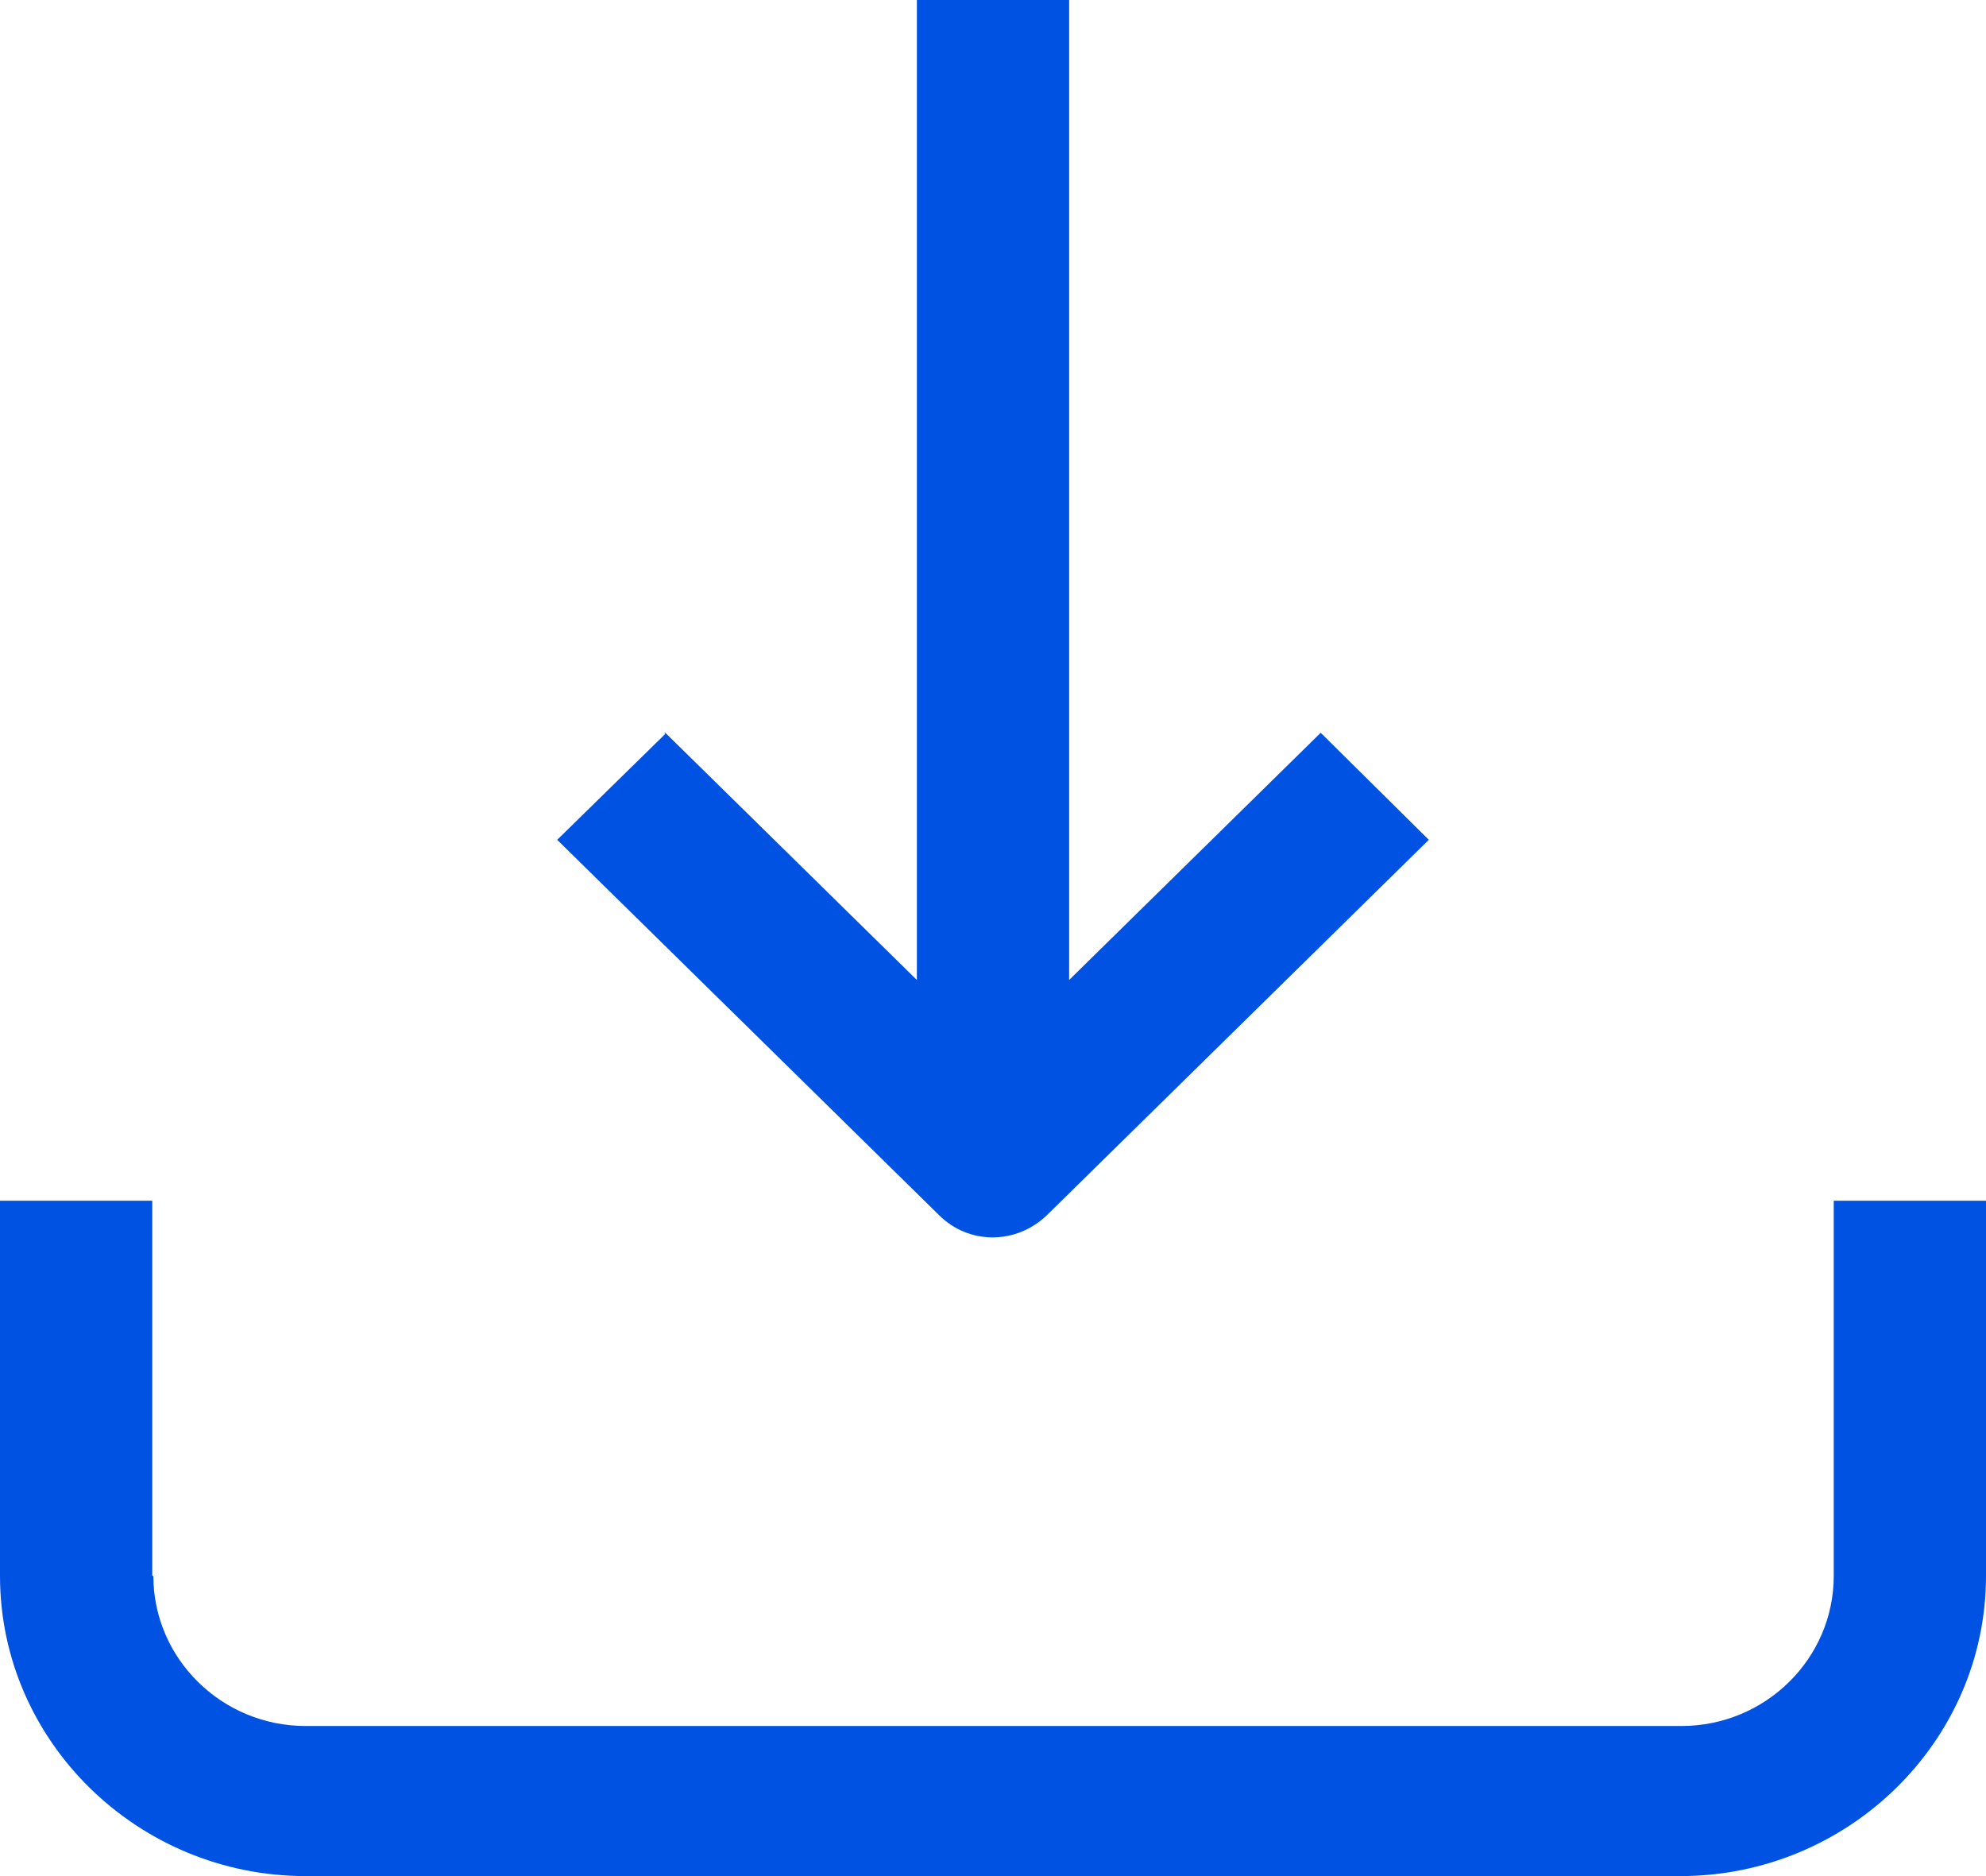 <?xml version="1.0" encoding="UTF-8"?>
<svg id="Layer_2" data-name="Layer 2" xmlns="http://www.w3.org/2000/svg" xmlns:xlink="http://www.w3.org/1999/xlink" viewBox="0 0 18 17">
  <defs>
    <style>
      .cls-1 {
        fill: none;
      }

      .cls-2 {
        fill-rule: evenodd;
      }

      .cls-2, .cls-3 {
        fill: #0053e2;
      }

      .cls-4 {
        clip-path: url(#clippath);
      }
    </style>
    <clipPath id="clippath">
      <rect class="cls-1" width="18" height="17"/>
    </clipPath>
  </defs>
  <g id="Layer_1-2" data-name="Layer 1">
    <g class="cls-4">
      <g>
        <path class="cls-2" d="M1.38,14.28v-3.4H0v3.4c0,1.5,1.25,2.72,2.77,2.72h12.46c1.52,0,2.77-1.22,2.77-2.72v-3.4h-1.38v3.4c0,.75-.62,1.36-1.38,1.36H2.77c-.76,0-1.38-.61-1.38-1.36Z"/>
        <path class="cls-3" d="M6.02,6.64h0s.01,0,.01,0h0s2.28,2.24,2.28,2.24V-.01h1.38v8.89l2.28-2.24.98.97-3.46,3.4c-.28.27-.71.27-.98,0l-3.46-3.4.98-.96Z"/>
      </g>
    </g>
  </g>
</svg>